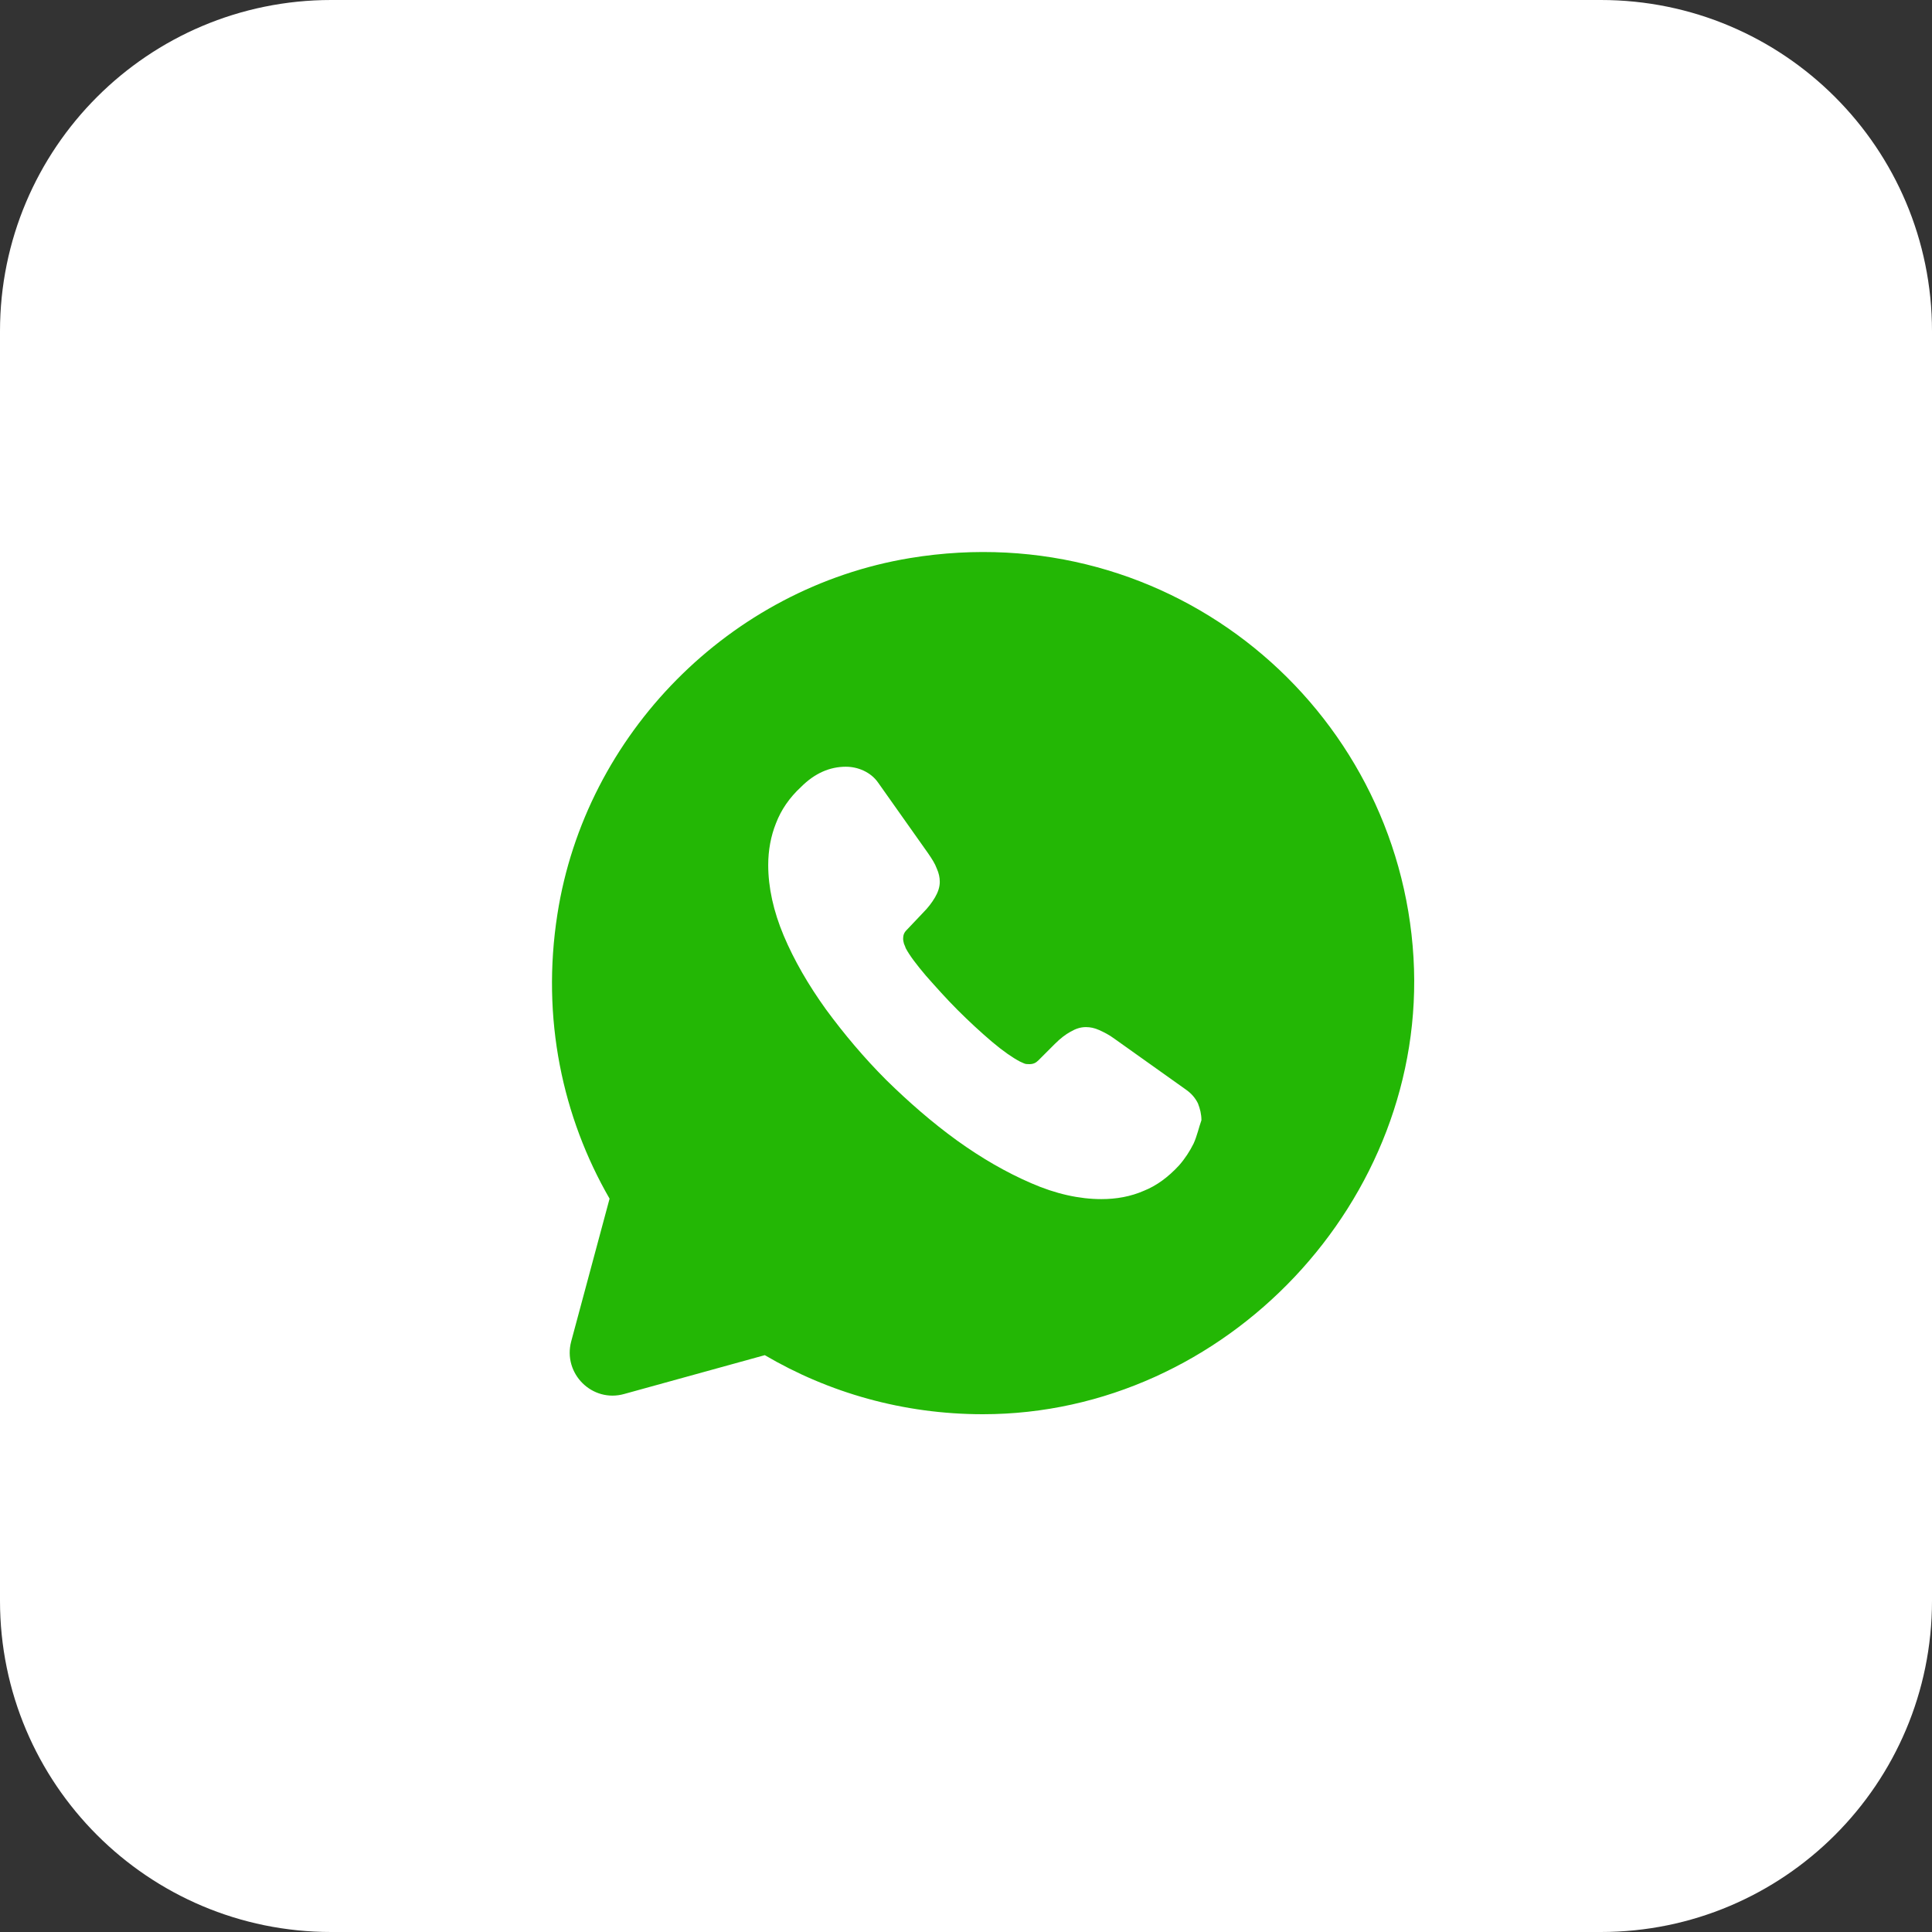 <?xml version="1.0" encoding="UTF-8"?> <svg xmlns="http://www.w3.org/2000/svg" width="35" height="35" viewBox="0 0 35 35" fill="none"><rect x="0" y="0" width="35" height="35" fill="#333333" stroke="none"/><path d="M0 6C0 2.686 2.686 0 6 0H29C32.314 0 35 2.686 35 6V29C35 32.314 32.314 35 29 35H6C2.686 35 0 32.314 0 29V6Z" fill="white"></path><path d="M25.607 17.349C25.341 12.82 21.226 9.329 16.486 10.11C13.222 10.649 10.606 13.296 10.098 16.561C9.802 18.45 10.192 20.239 11.043 21.715L10.348 24.3C10.192 24.886 10.731 25.417 11.309 25.253L13.855 24.55C15.01 25.229 16.361 25.62 17.806 25.62C22.21 25.62 25.865 21.738 25.607 17.349ZM21.624 20.715C21.554 20.856 21.468 20.989 21.359 21.113C21.164 21.324 20.953 21.481 20.718 21.574C20.484 21.676 20.227 21.723 19.953 21.723C19.555 21.723 19.125 21.629 18.68 21.434C18.227 21.238 17.782 20.981 17.337 20.661C16.884 20.333 16.463 19.965 16.057 19.567C15.651 19.161 15.291 18.732 14.963 18.286C14.643 17.841 14.386 17.396 14.198 16.951C14.011 16.506 13.917 16.076 13.917 15.67C13.917 15.405 13.964 15.147 14.058 14.913C14.151 14.671 14.3 14.452 14.511 14.257C14.76 14.007 15.034 13.89 15.323 13.89C15.432 13.89 15.541 13.913 15.643 13.96C15.744 14.007 15.838 14.077 15.908 14.178L16.814 15.459C16.884 15.561 16.939 15.647 16.97 15.733C17.009 15.819 17.025 15.897 17.025 15.975C17.025 16.069 16.994 16.162 16.939 16.256C16.884 16.35 16.814 16.443 16.72 16.537L16.424 16.849C16.377 16.896 16.361 16.943 16.361 17.006C16.361 17.037 16.369 17.068 16.377 17.099C16.392 17.131 16.4 17.154 16.408 17.177C16.478 17.31 16.603 17.474 16.775 17.677C16.955 17.88 17.142 18.091 17.345 18.294C17.556 18.505 17.759 18.692 17.97 18.872C18.173 19.044 18.345 19.161 18.477 19.231C18.501 19.239 18.524 19.255 18.548 19.263C18.579 19.278 18.61 19.278 18.649 19.278C18.72 19.278 18.766 19.255 18.813 19.208L19.11 18.911C19.211 18.81 19.305 18.739 19.391 18.692C19.485 18.638 19.571 18.607 19.672 18.607C19.75 18.607 19.828 18.622 19.914 18.661C20 18.7 20.094 18.747 20.188 18.817L21.484 19.739C21.585 19.809 21.656 19.895 21.702 19.989C21.741 20.09 21.765 20.184 21.765 20.294C21.718 20.426 21.687 20.575 21.624 20.715Z" fill="#23B705"></path></svg> 